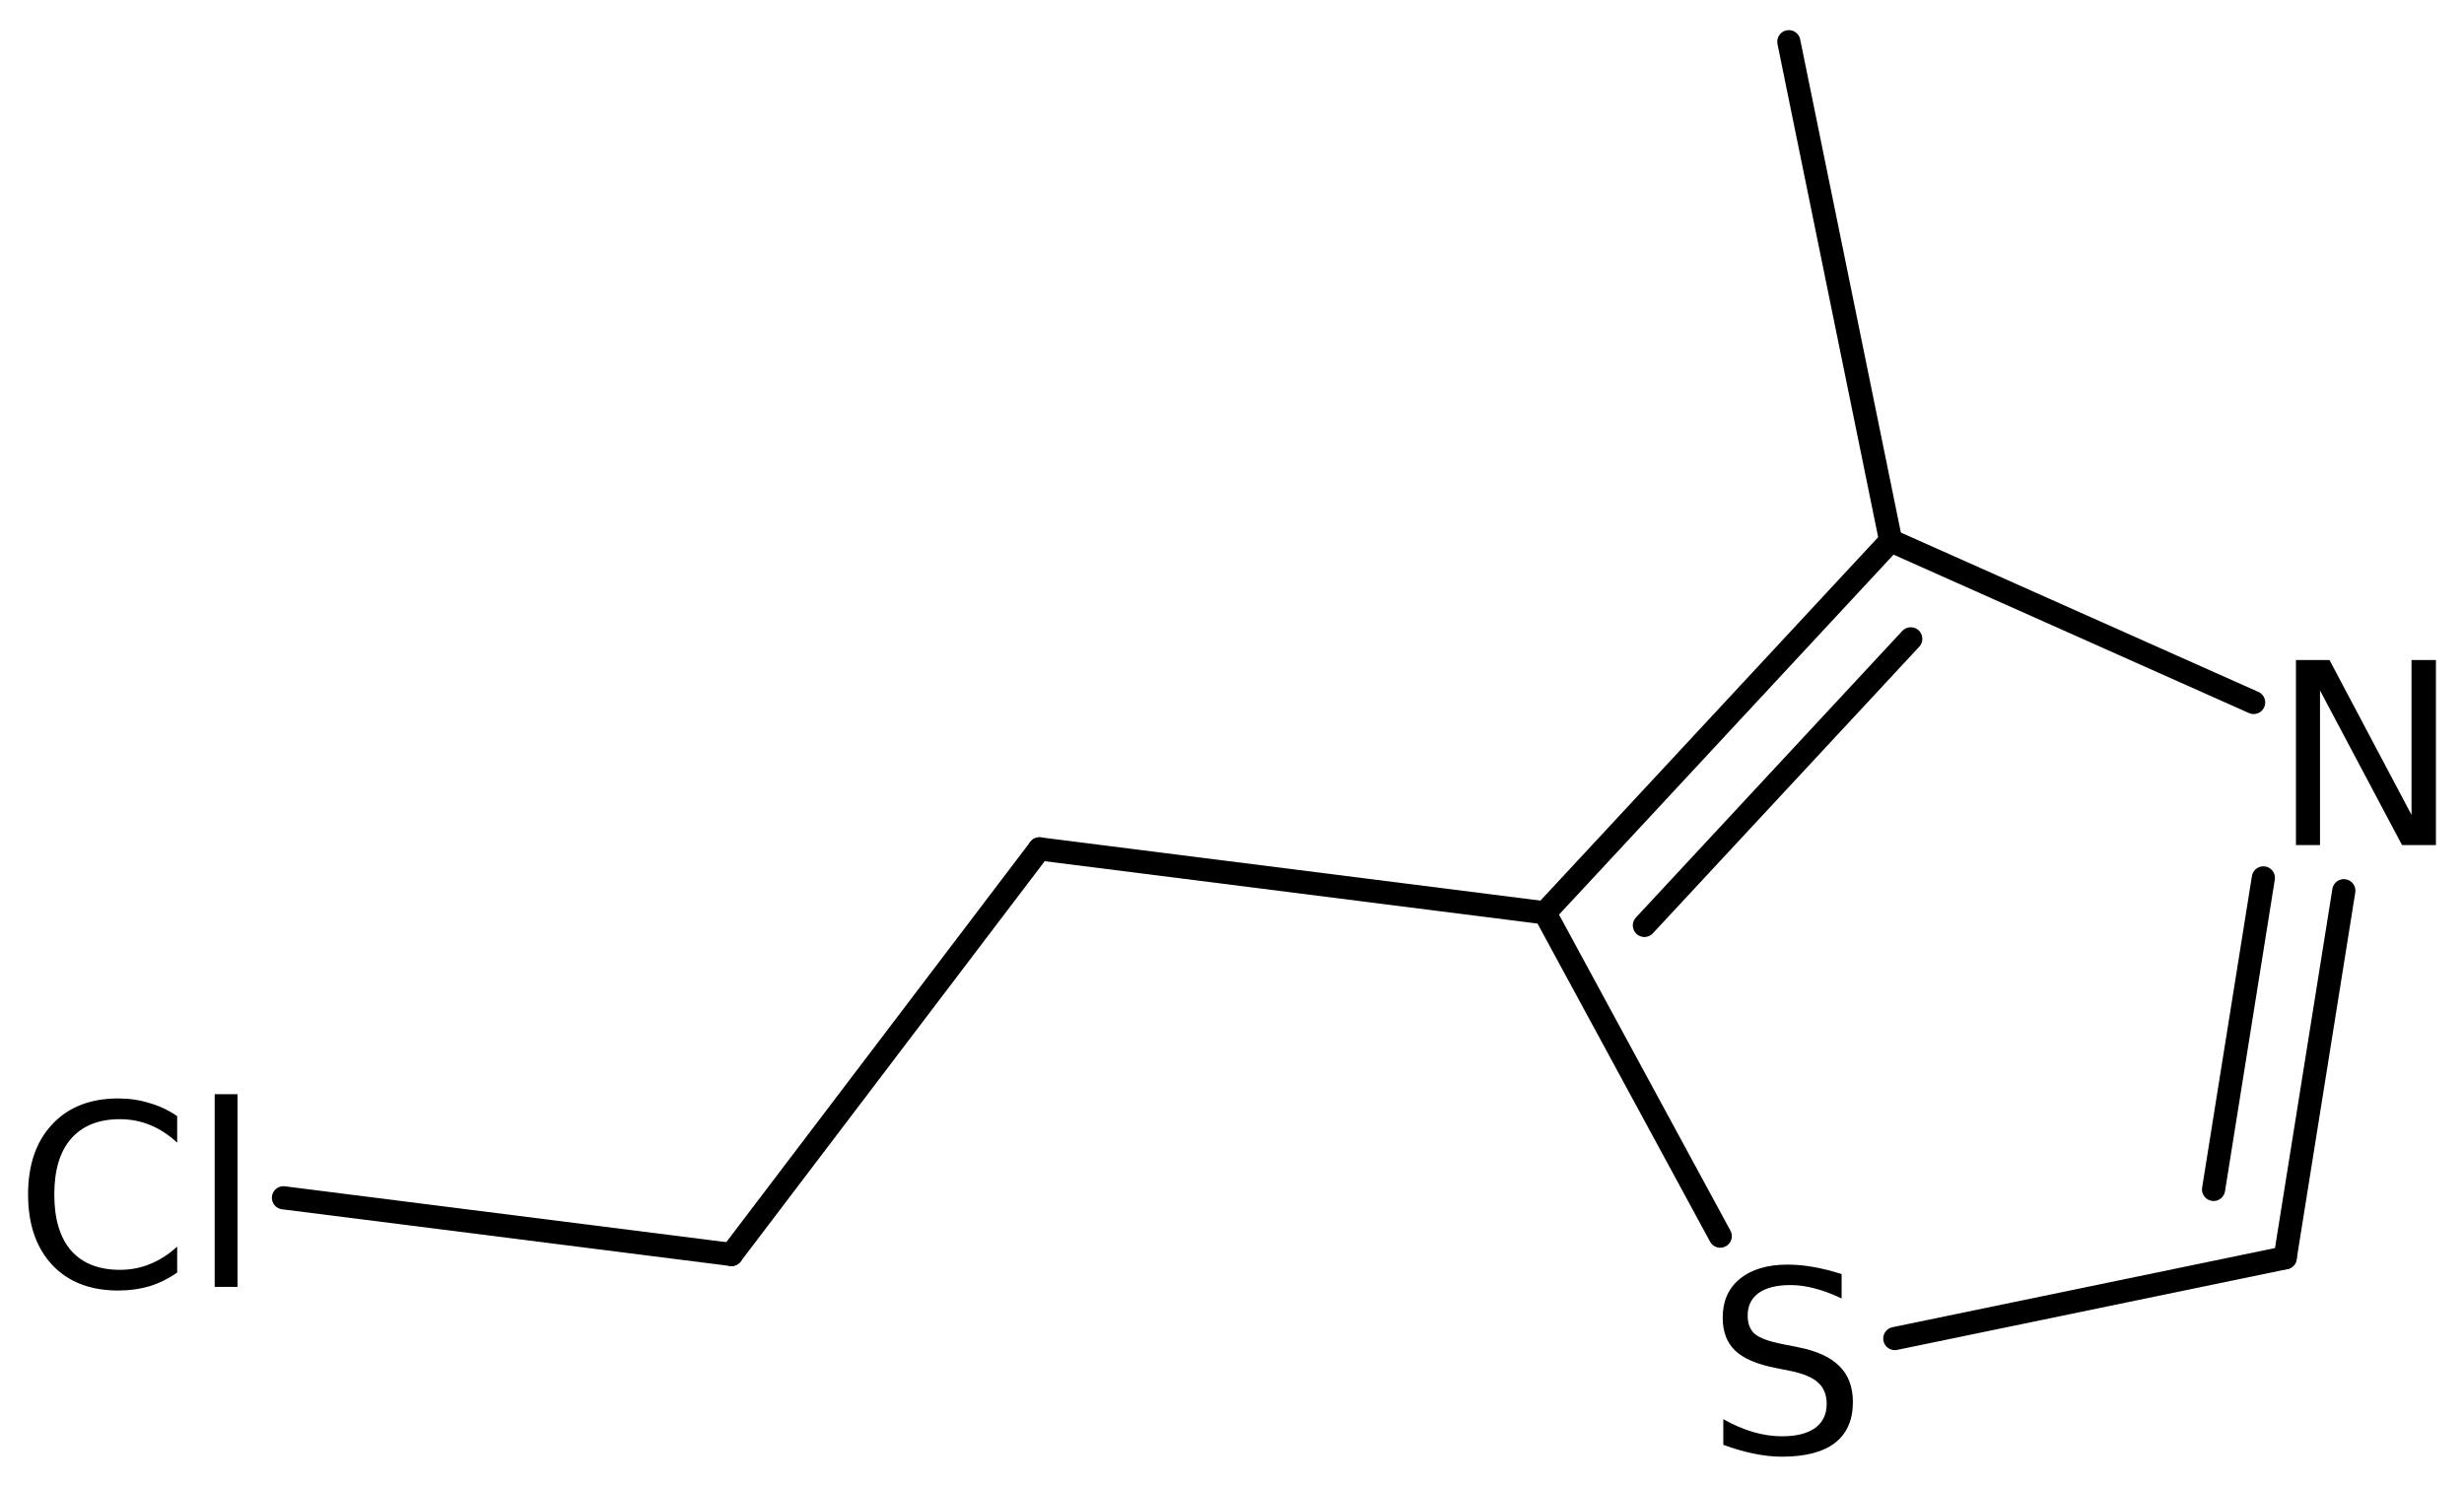 <?xml version='1.0' encoding='UTF-8'?>
<!DOCTYPE svg PUBLIC "-//W3C//DTD SVG 1.1//EN" "http://www.w3.org/Graphics/SVG/1.1/DTD/svg11.dtd">
<svg version='1.2' xmlns='http://www.w3.org/2000/svg' xmlns:xlink='http://www.w3.org/1999/xlink' width='49.147mm' height='29.621mm' viewBox='0 0 49.147 29.621'>
  <desc>Generated by the Chemistry Development Kit (http://github.com/cdk)</desc>
  <g stroke-linecap='round' stroke-linejoin='round' stroke='#000000' stroke-width='.462' fill='#000000'>
    <rect x='.0' y='.0' width='50.0' height='30.0' fill='#FFFFFF' stroke='none'/>
    <g id='mol1' class='mol'>
      <line id='mol1bnd1' class='bond' x1='35.68' y1='.832' x2='37.712' y2='10.787'/>
      <g id='mol1bnd2' class='bond'>
        <line x1='37.712' y1='10.787' x2='30.814' y2='18.211'/>
        <line x1='38.112' y1='12.745' x2='32.799' y2='18.462'/>
      </g>
      <line id='mol1bnd3' class='bond' x1='30.814' y1='18.211' x2='34.312' y2='24.661'/>
      <line id='mol1bnd4' class='bond' x1='37.794' y1='26.704' x2='45.58' y2='25.093'/>
      <g id='mol1bnd5' class='bond'>
        <line x1='45.58' y1='25.093' x2='46.75' y2='17.77'/>
        <line x1='44.152' y1='23.729' x2='45.145' y2='17.514'/>
      </g>
      <line id='mol1bnd6' class='bond' x1='37.712' y1='10.787' x2='44.951' y2='14.014'/>
      <line id='mol1bnd7' class='bond' x1='30.814' y1='18.211' x2='20.734' y2='16.935'/>
      <line id='mol1bnd8' class='bond' x1='20.734' y1='16.935' x2='14.59' y2='25.027'/>
      <line id='mol1bnd9' class='bond' x1='14.59' y1='25.027' x2='5.654' y2='23.896'/>
      <path id='mol1atm4' class='atom' d='M36.733 25.418v.486q-.28 -.133 -.536 -.2q-.249 -.067 -.486 -.067q-.408 -.0 -.633 .158q-.219 .158 -.219 .45q.0 .243 .146 .371q.152 .122 .56 .201l.304 .061q.554 .109 .821 .377q.268 .267 .268 .717q-.0 .536 -.359 .815q-.359 .274 -1.058 .274q-.262 .0 -.56 -.061q-.292 -.06 -.608 -.176v-.511q.304 .17 .596 .256q.292 .085 .572 .085q.431 -.0 .663 -.165q.231 -.17 .231 -.48q-.0 -.274 -.171 -.426q-.164 -.152 -.541 -.231l-.304 -.061q-.56 -.109 -.809 -.346q-.249 -.238 -.249 -.657q-.0 -.493 .34 -.773q.347 -.286 .955 -.286q.256 .0 .523 .049q.274 .049 .554 .14z' stroke='none'/>
      <path id='mol1atm6' class='atom' d='M45.795 13.167h.669l1.636 3.09v-3.09h.487v3.692h-.676l-1.636 -3.084v3.084h-.48v-3.692z' stroke='none'/>
      <path id='mol1atm9' class='atom' d='M3.534 22.267v.529q-.255 -.237 -.541 -.352q-.28 -.116 -.602 -.116q-.633 -.0 -.973 .389q-.335 .383 -.335 1.113q.0 .73 .335 1.119q.34 .384 .973 .384q.322 -.0 .602 -.116q.286 -.115 .541 -.347v.517q-.261 .183 -.553 .274q-.292 .085 -.621 .085q-.839 .0 -1.319 -.511q-.481 -.517 -.481 -1.405q-.0 -.888 .481 -1.399q.48 -.517 1.319 -.517q.329 .0 .621 .092q.298 .085 .553 .261zM4.282 21.829h.456v3.844h-.456v-3.844z' stroke='none'/>
    </g>
  </g>
</svg>
